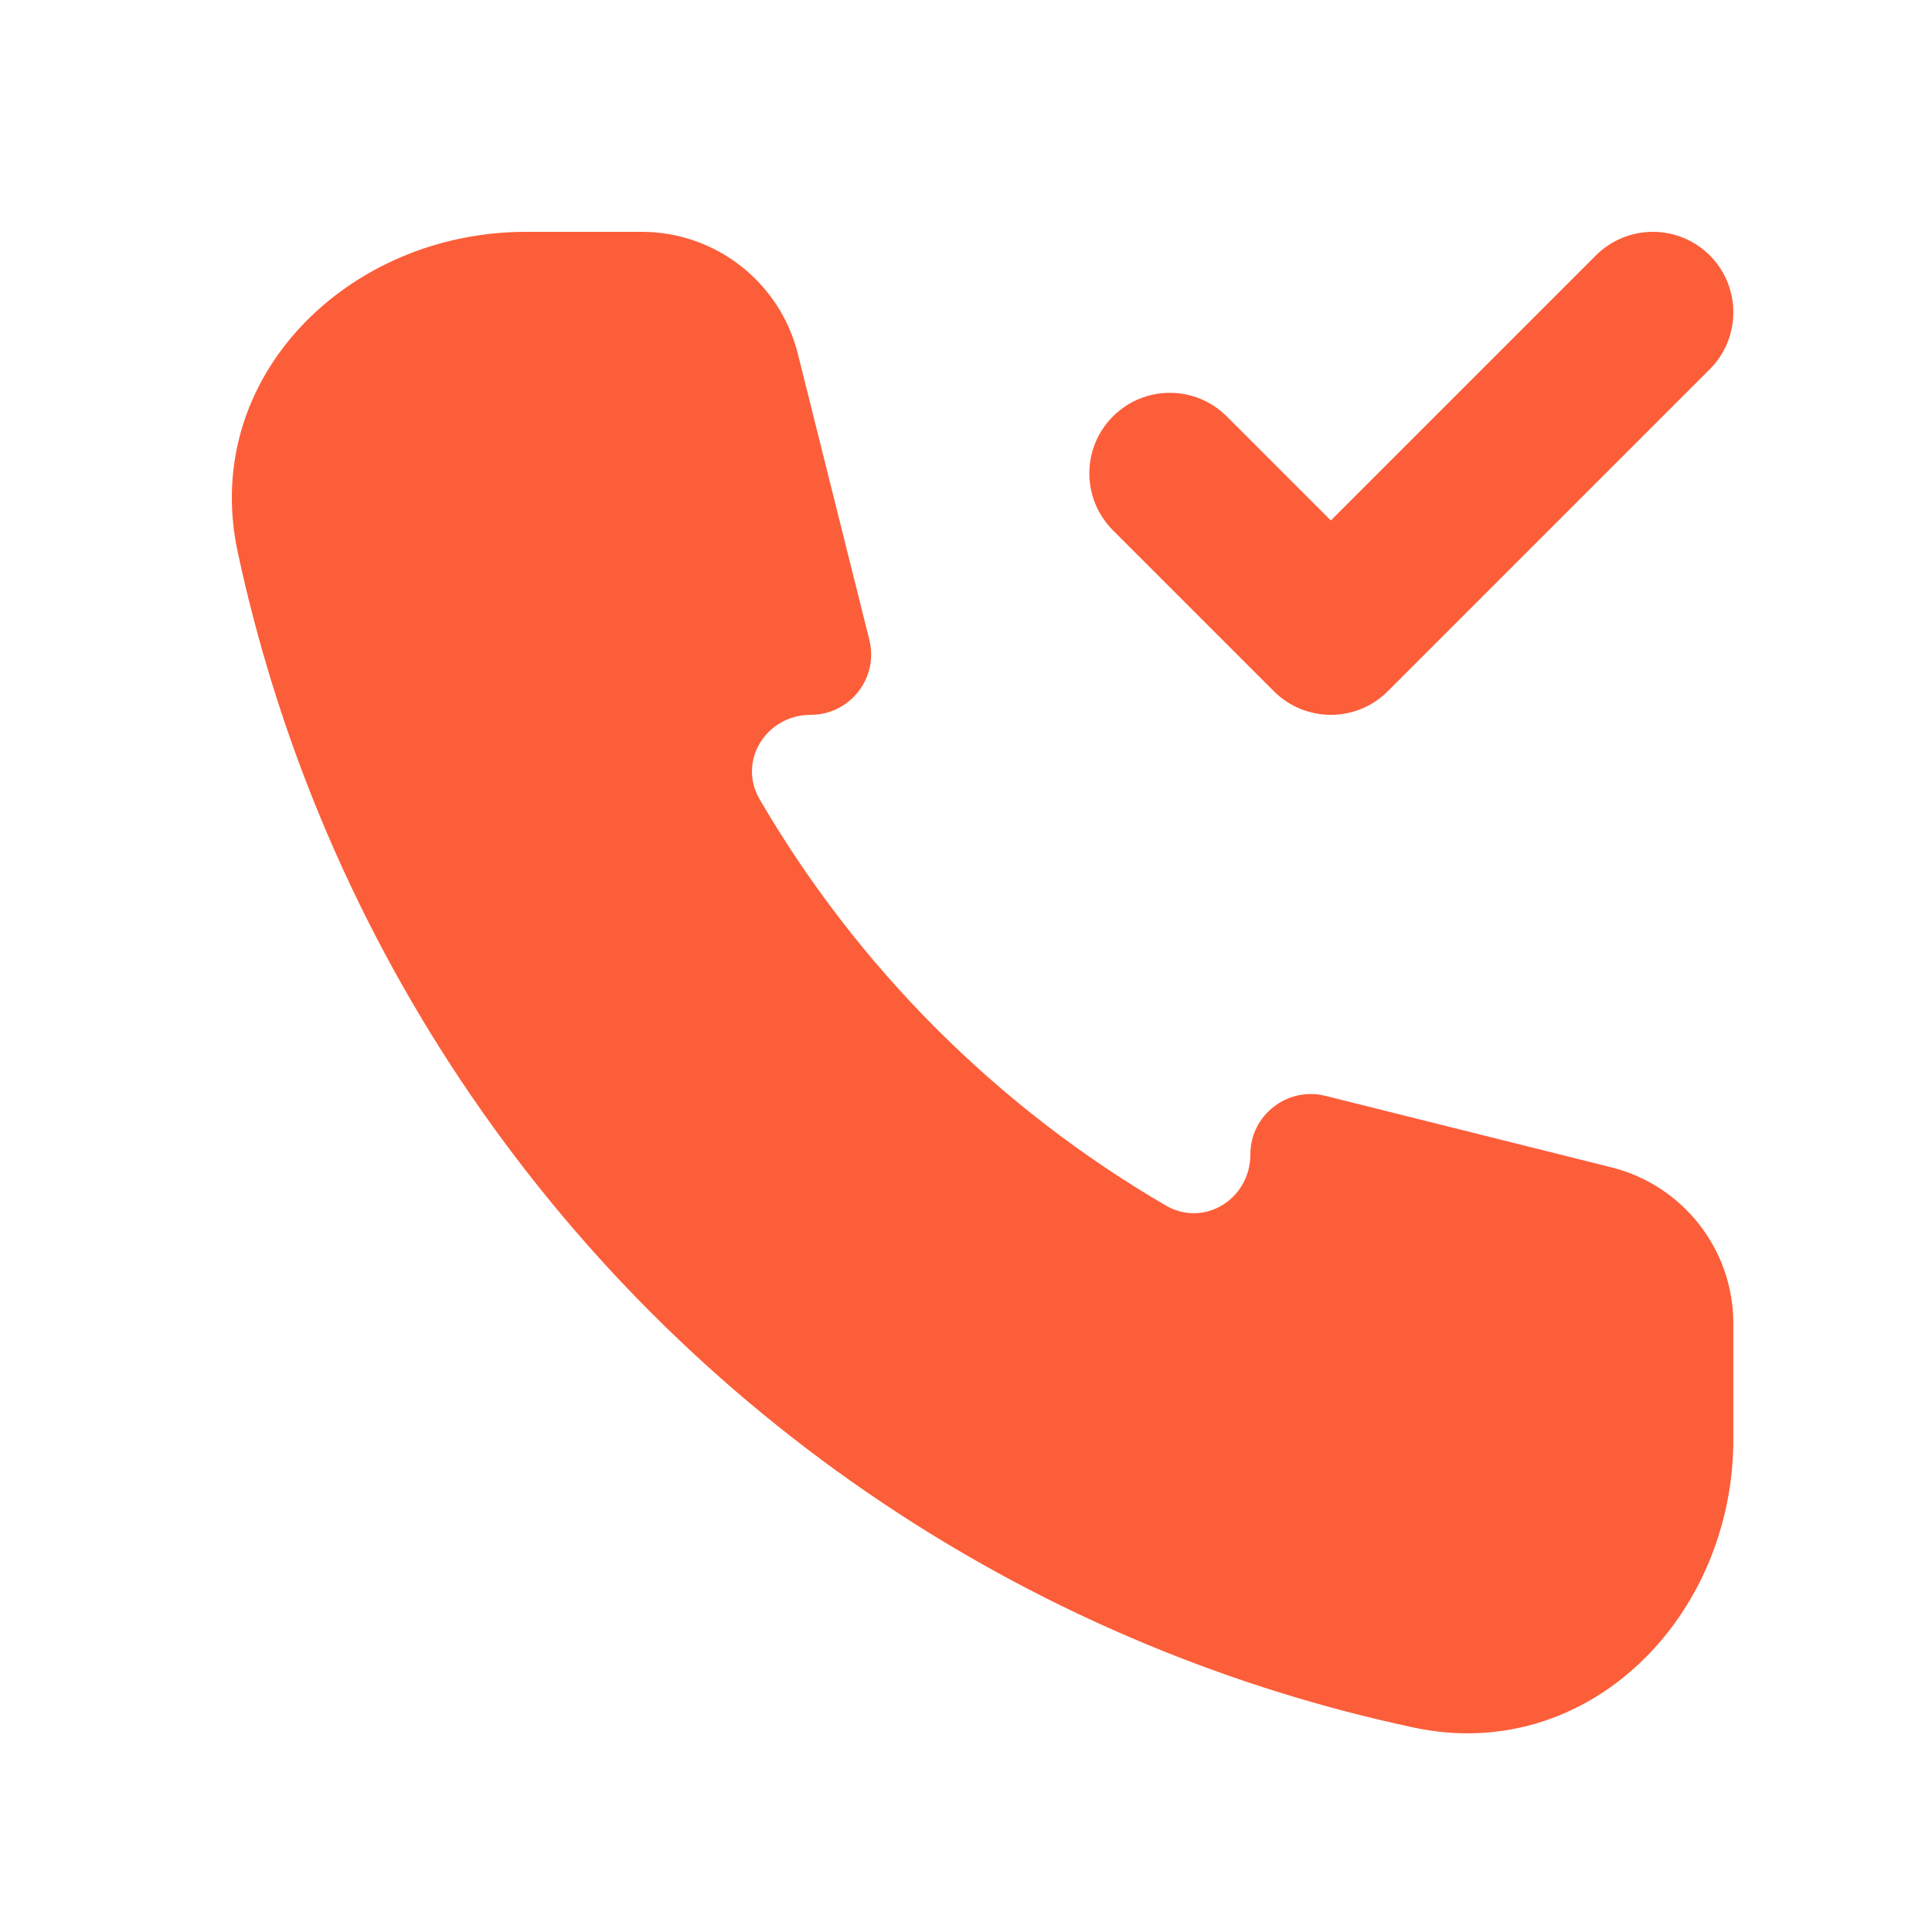 <?xml version="1.0" encoding="utf-8"?>
<svg xmlns="http://www.w3.org/2000/svg" fill="none" height="100%" overflow="visible" preserveAspectRatio="none" style="display: block;" viewBox="0 0 50 50" width="100%">
<g id="Social/Icne-05">
<g id="Back">
<path d="M29.711 42.57C31.939 43.493 34.24 44.208 36.587 44.709C41.088 45.671 44.859 41.852 44.859 37.25V34.253C44.859 32.341 43.558 30.675 41.703 30.211L34.303 28.361C33.315 28.114 32.359 28.861 32.359 29.879C32.359 31.028 31.164 31.777 30.172 31.199C28.009 29.938 26.013 28.402 24.235 26.624C22.457 24.846 20.921 22.85 19.66 20.687C19.082 19.695 19.831 18.5 20.98 18.5C21.998 18.5 22.745 17.544 22.498 16.556L20.648 9.156C20.184 7.301 18.518 6 16.606 6H13.609C9.006 6 5.188 9.771 6.149 14.272C6.651 16.619 7.366 18.92 8.289 21.148C10.278 25.95 13.194 30.314 16.869 33.99C20.545 37.665 24.909 40.581 29.711 42.57Z" fill="#FC5E39" style="mix-blend-mode:plus-lighter"/>
<path clip-rule="evenodd" d="M44.249 6.61C45.062 7.424 45.062 8.743 44.249 9.556L35.915 17.89C35.102 18.703 33.783 18.703 32.969 17.89L28.802 13.723C27.989 12.909 27.989 11.591 28.802 10.777C29.616 9.963 30.935 9.963 31.749 10.777L34.442 13.47L41.302 6.61C42.116 5.797 43.435 5.797 44.249 6.61Z" fill="#FC5E39" fill-rule="evenodd" style="mix-blend-mode:plus-lighter"/>
</g>
</g>
</svg>